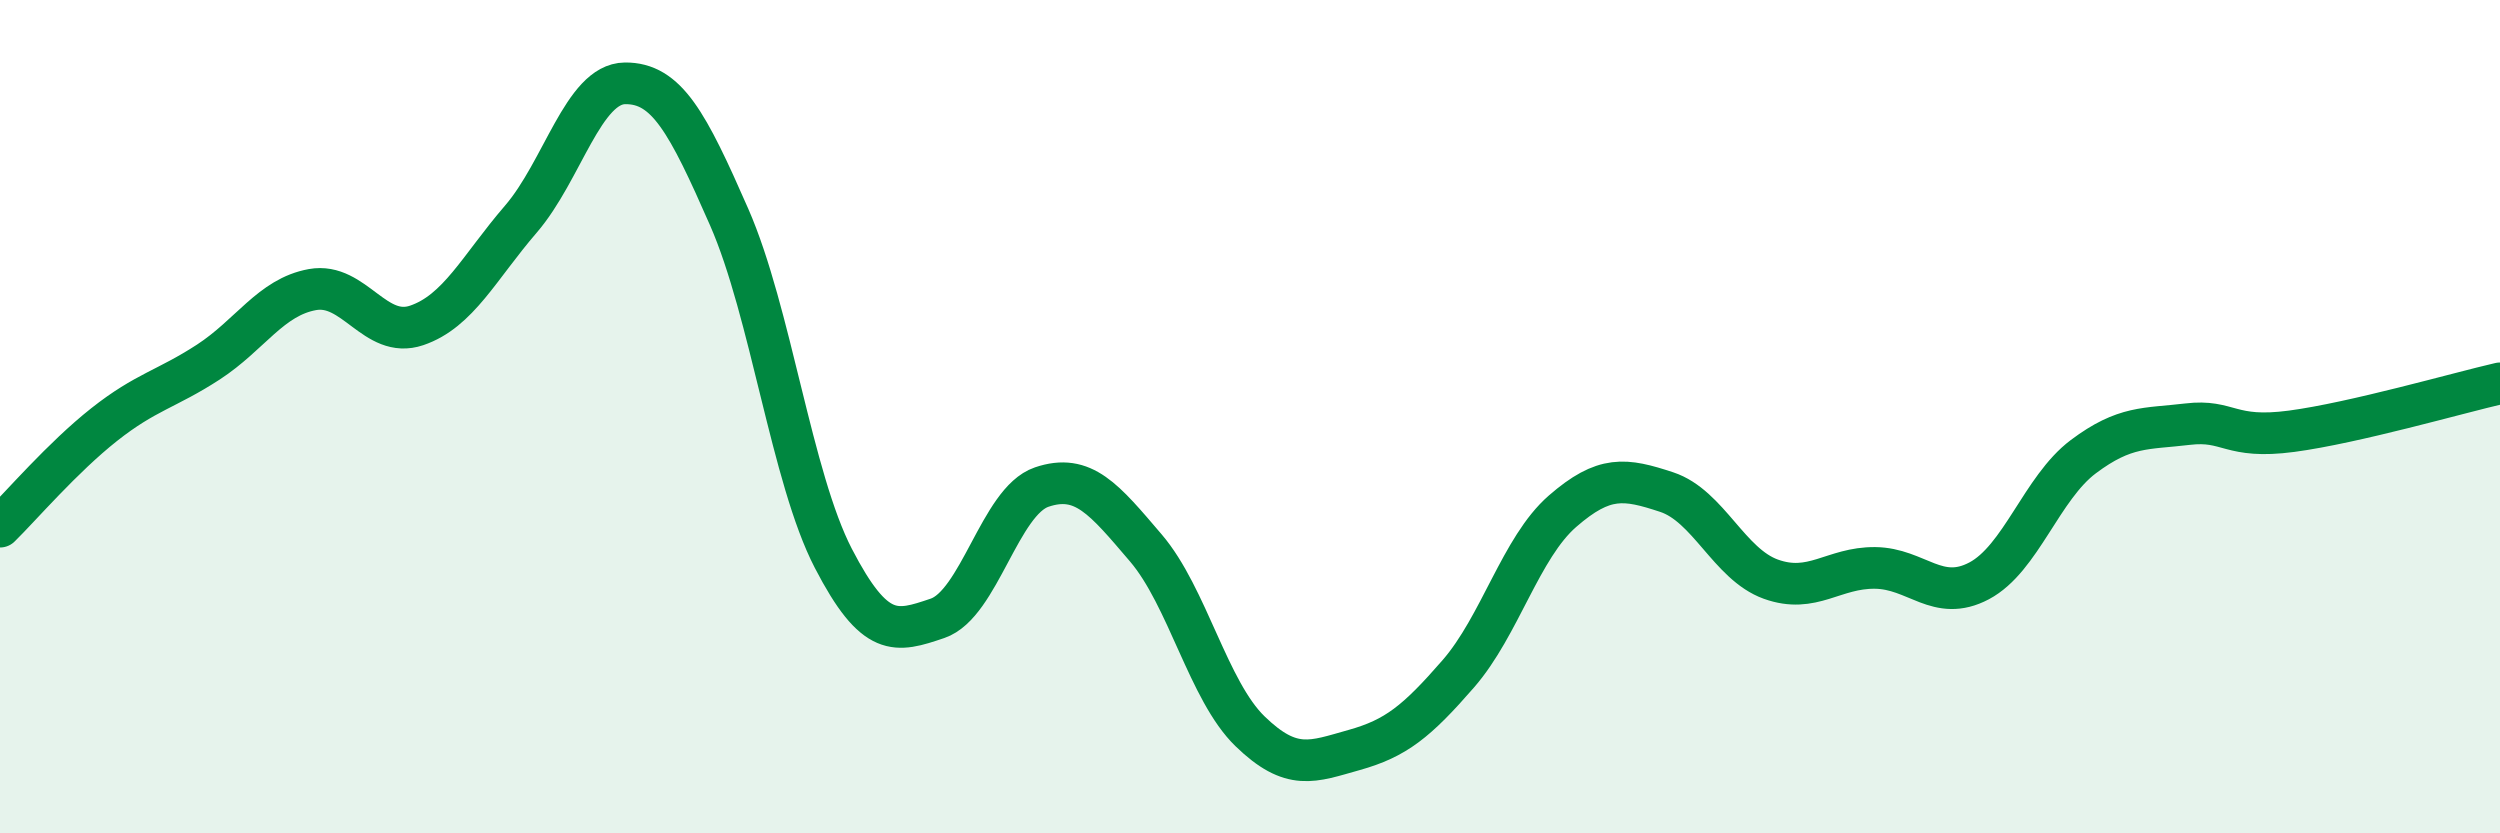 
    <svg width="60" height="20" viewBox="0 0 60 20" xmlns="http://www.w3.org/2000/svg">
      <path
        d="M 0,12.64 C 0.5,12.15 1.5,10.98 2.5,10.19 C 3.5,9.4 4,9.34 5,8.69 C 6,8.04 6.5,7.13 7.5,6.95 C 8.5,6.77 9,8.15 10,7.81 C 11,7.47 11.5,6.42 12.5,5.26 C 13.5,4.1 14,2.01 15,2 C 16,1.99 16.5,2.93 17.5,5.21 C 18.5,7.49 19,11.47 20,13.4 C 21,15.33 21.5,15.18 22.5,14.84 C 23.5,14.5 24,12.03 25,11.69 C 26,11.35 26.5,11.98 27.5,13.15 C 28.5,14.32 29,16.58 30,17.55 C 31,18.52 31.5,18.28 32.5,18 C 33.5,17.72 34,17.32 35,16.17 C 36,15.02 36.5,13.14 37.5,12.27 C 38.5,11.4 39,11.48 40,11.81 C 41,12.14 41.5,13.54 42.5,13.9 C 43.5,14.26 44,13.62 45,13.63 C 46,13.64 46.5,14.47 47.5,13.94 C 48.5,13.41 49,11.71 50,10.96 C 51,10.21 51.5,10.3 52.5,10.18 C 53.5,10.06 53.5,10.55 55,10.35 C 56.5,10.15 59,9.43 60,9.2L60 20L0 20Z"
        fill="#008740"
        opacity="0.1"
        stroke-linecap="round"
        stroke-linejoin="round"
      />
      <path
        d="M 0,12.64 C 0.5,12.15 1.5,10.98 2.5,10.19 C 3.5,9.4 4,9.34 5,8.69 C 6,8.04 6.5,7.13 7.5,6.95 C 8.5,6.77 9,8.15 10,7.81 C 11,7.47 11.5,6.42 12.5,5.26 C 13.5,4.1 14,2.01 15,2 C 16,1.99 16.5,2.93 17.5,5.21 C 18.5,7.49 19,11.47 20,13.4 C 21,15.33 21.5,15.18 22.5,14.84 C 23.5,14.5 24,12.03 25,11.69 C 26,11.35 26.5,11.98 27.5,13.15 C 28.5,14.32 29,16.58 30,17.55 C 31,18.52 31.5,18.28 32.5,18 C 33.5,17.72 34,17.32 35,16.17 C 36,15.02 36.5,13.14 37.5,12.27 C 38.5,11.4 39,11.48 40,11.81 C 41,12.14 41.5,13.54 42.5,13.9 C 43.5,14.26 44,13.62 45,13.63 C 46,13.64 46.5,14.47 47.5,13.94 C 48.5,13.41 49,11.71 50,10.96 C 51,10.21 51.5,10.3 52.5,10.18 C 53.5,10.06 53.5,10.55 55,10.35 C 56.5,10.15 59,9.43 60,9.2"
        stroke="#008740"
        stroke-width="1"
        fill="none"
        stroke-linecap="round"
        stroke-linejoin="round"
      />
    </svg>
  